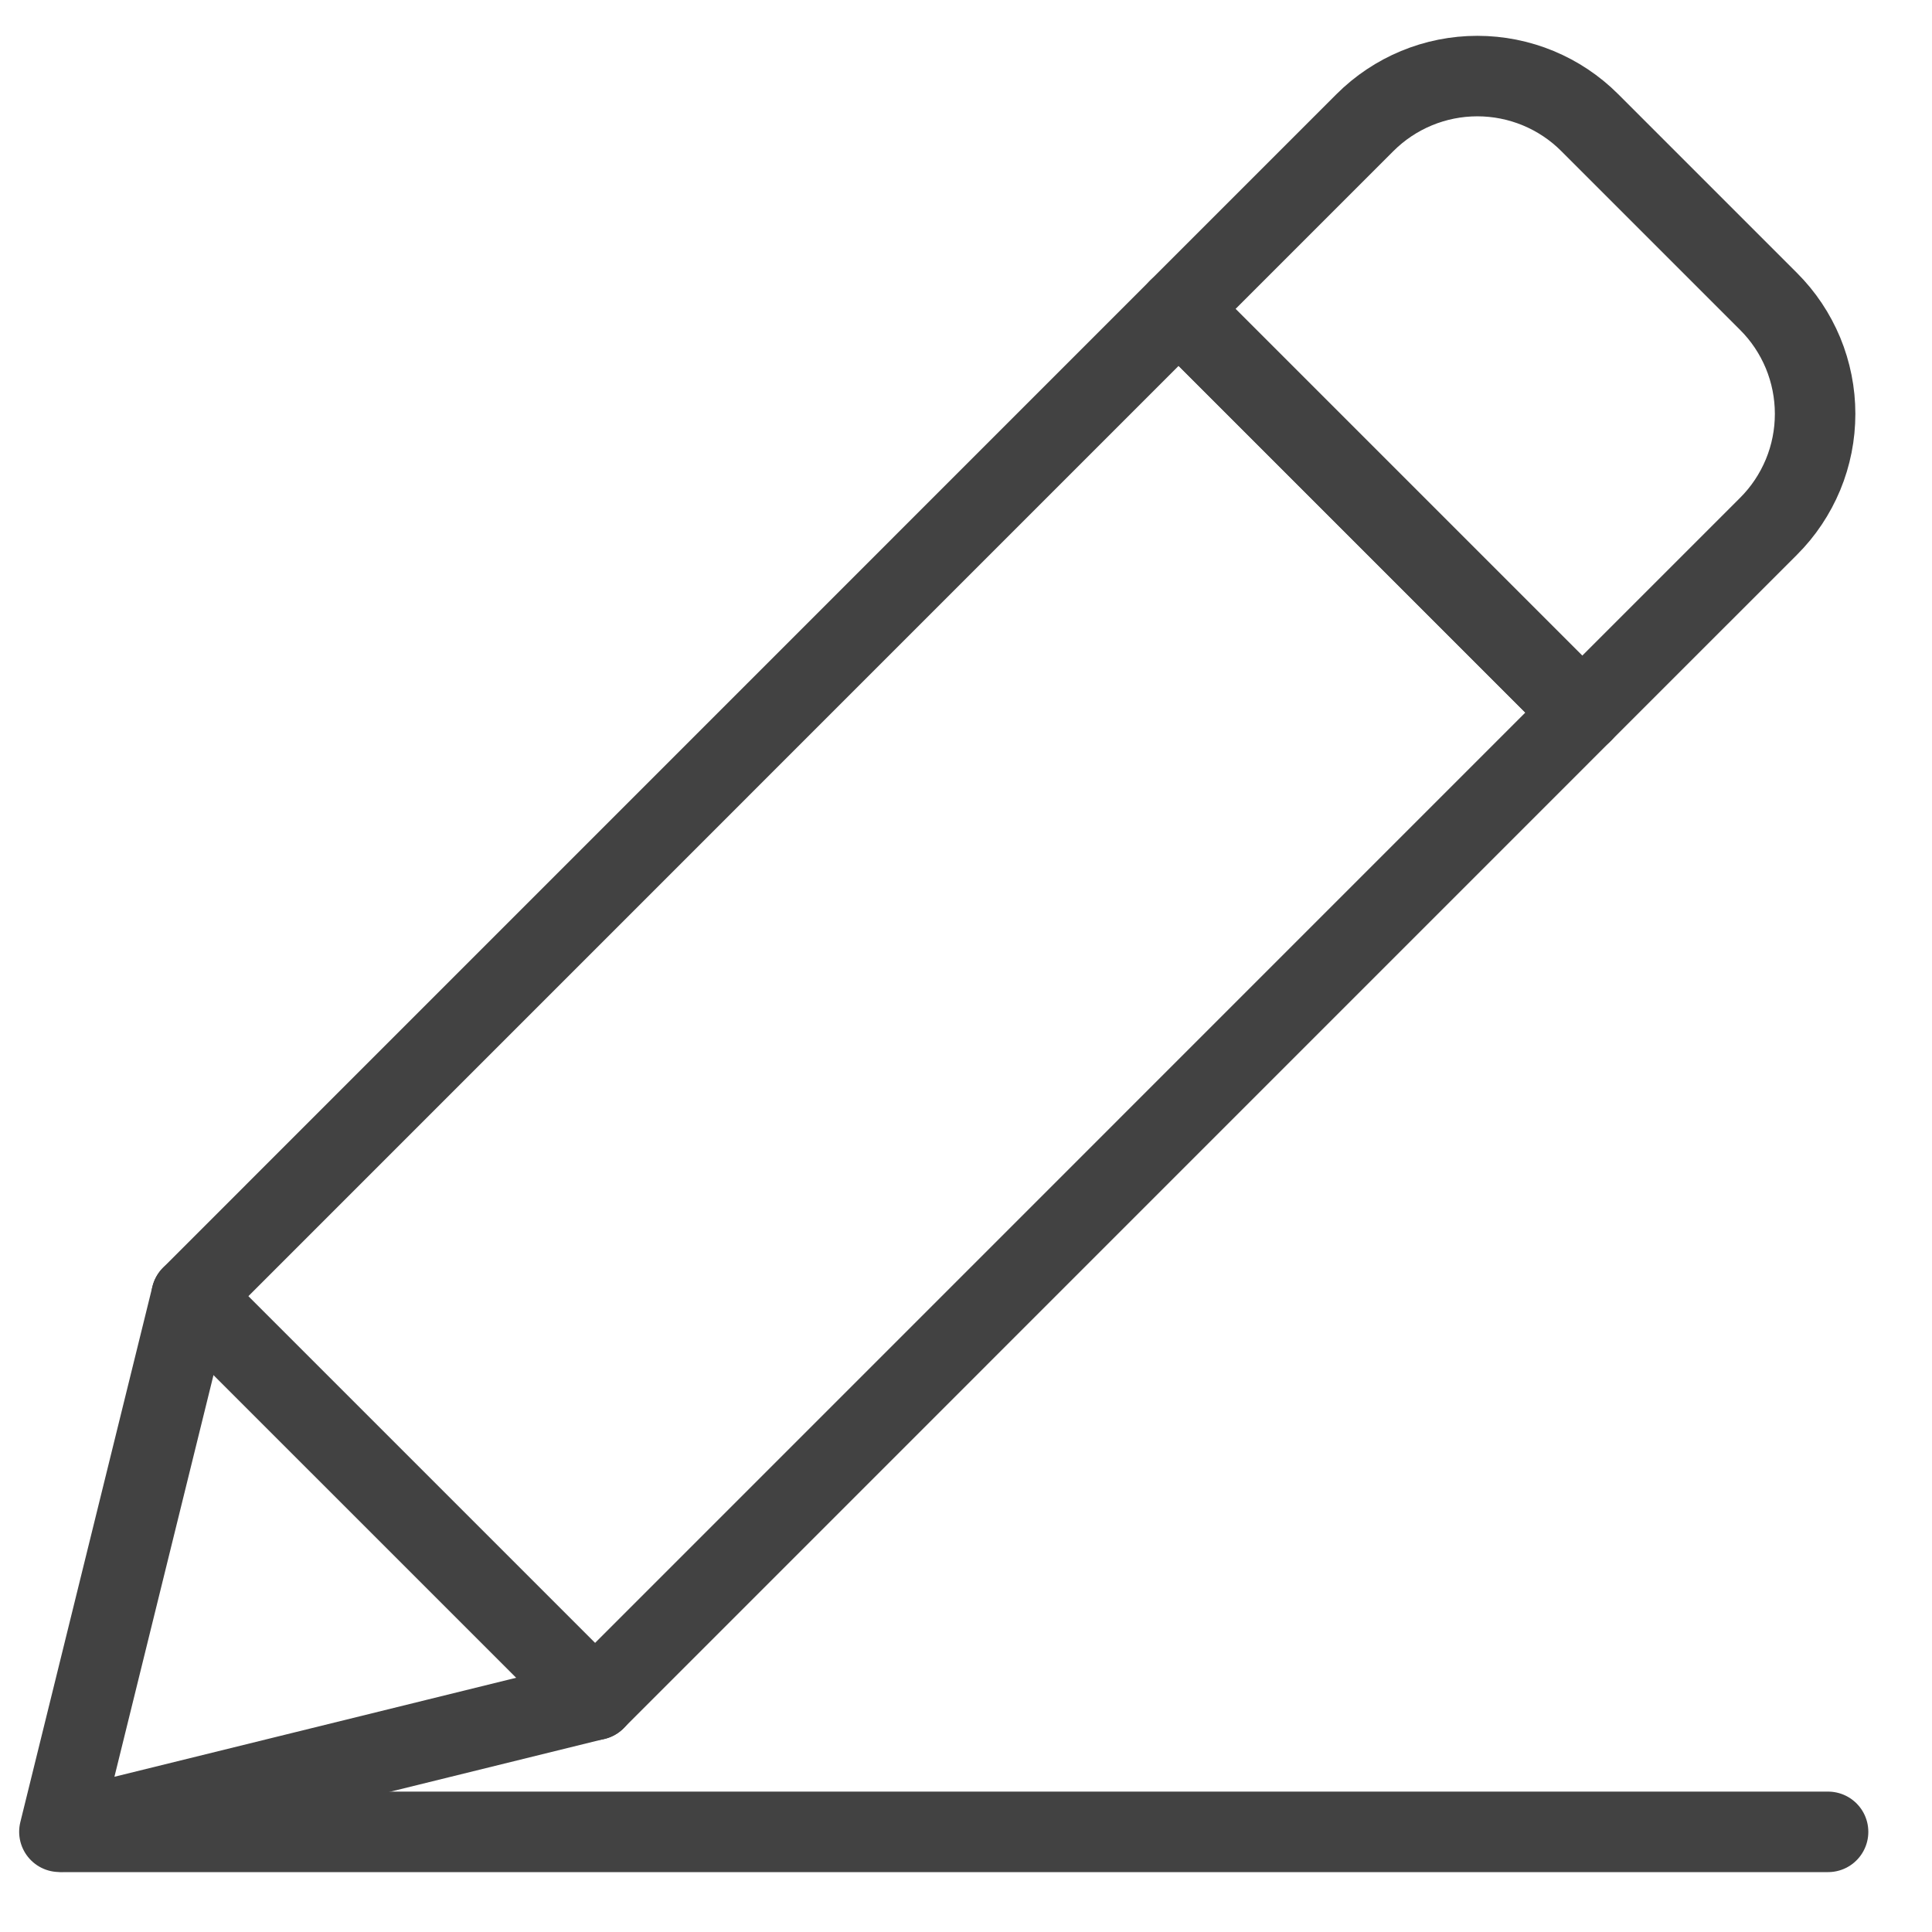 <svg width="24" height="24" viewBox="0 0 24 24" fill="none" xmlns="http://www.w3.org/2000/svg">
<path d="M0.738 22.755L7.393 21.115L19.655 8.852L14.641 3.838L2.379 16.101L0.738 22.755Z" stroke="#424242" stroke-miterlimit="10" stroke-linecap="round" stroke-linejoin="round"/>
<path d="M19.749 1.524L21.969 3.744C22.153 3.927 22.298 4.145 22.398 4.385C22.497 4.625 22.548 4.882 22.548 5.141C22.548 5.401 22.497 5.658 22.398 5.897C22.298 6.137 22.153 6.355 21.969 6.538L19.655 8.852L14.641 3.838L16.955 1.524C17.326 1.153 17.828 0.945 18.352 0.945C18.876 0.945 19.379 1.153 19.749 1.524Z" stroke="#424242" stroke-miterlimit="10" stroke-linecap="round" stroke-linejoin="round"/>
<path d="M2.379 16.102L7.393 21.116" stroke="#424242" stroke-miterlimit="10" stroke-linecap="round" stroke-linejoin="round"/>
<path d="M0.793 22.756H22.709" stroke="#424242" stroke-miterlimit="10" stroke-linecap="round" stroke-linejoin="round"/>
</svg>
